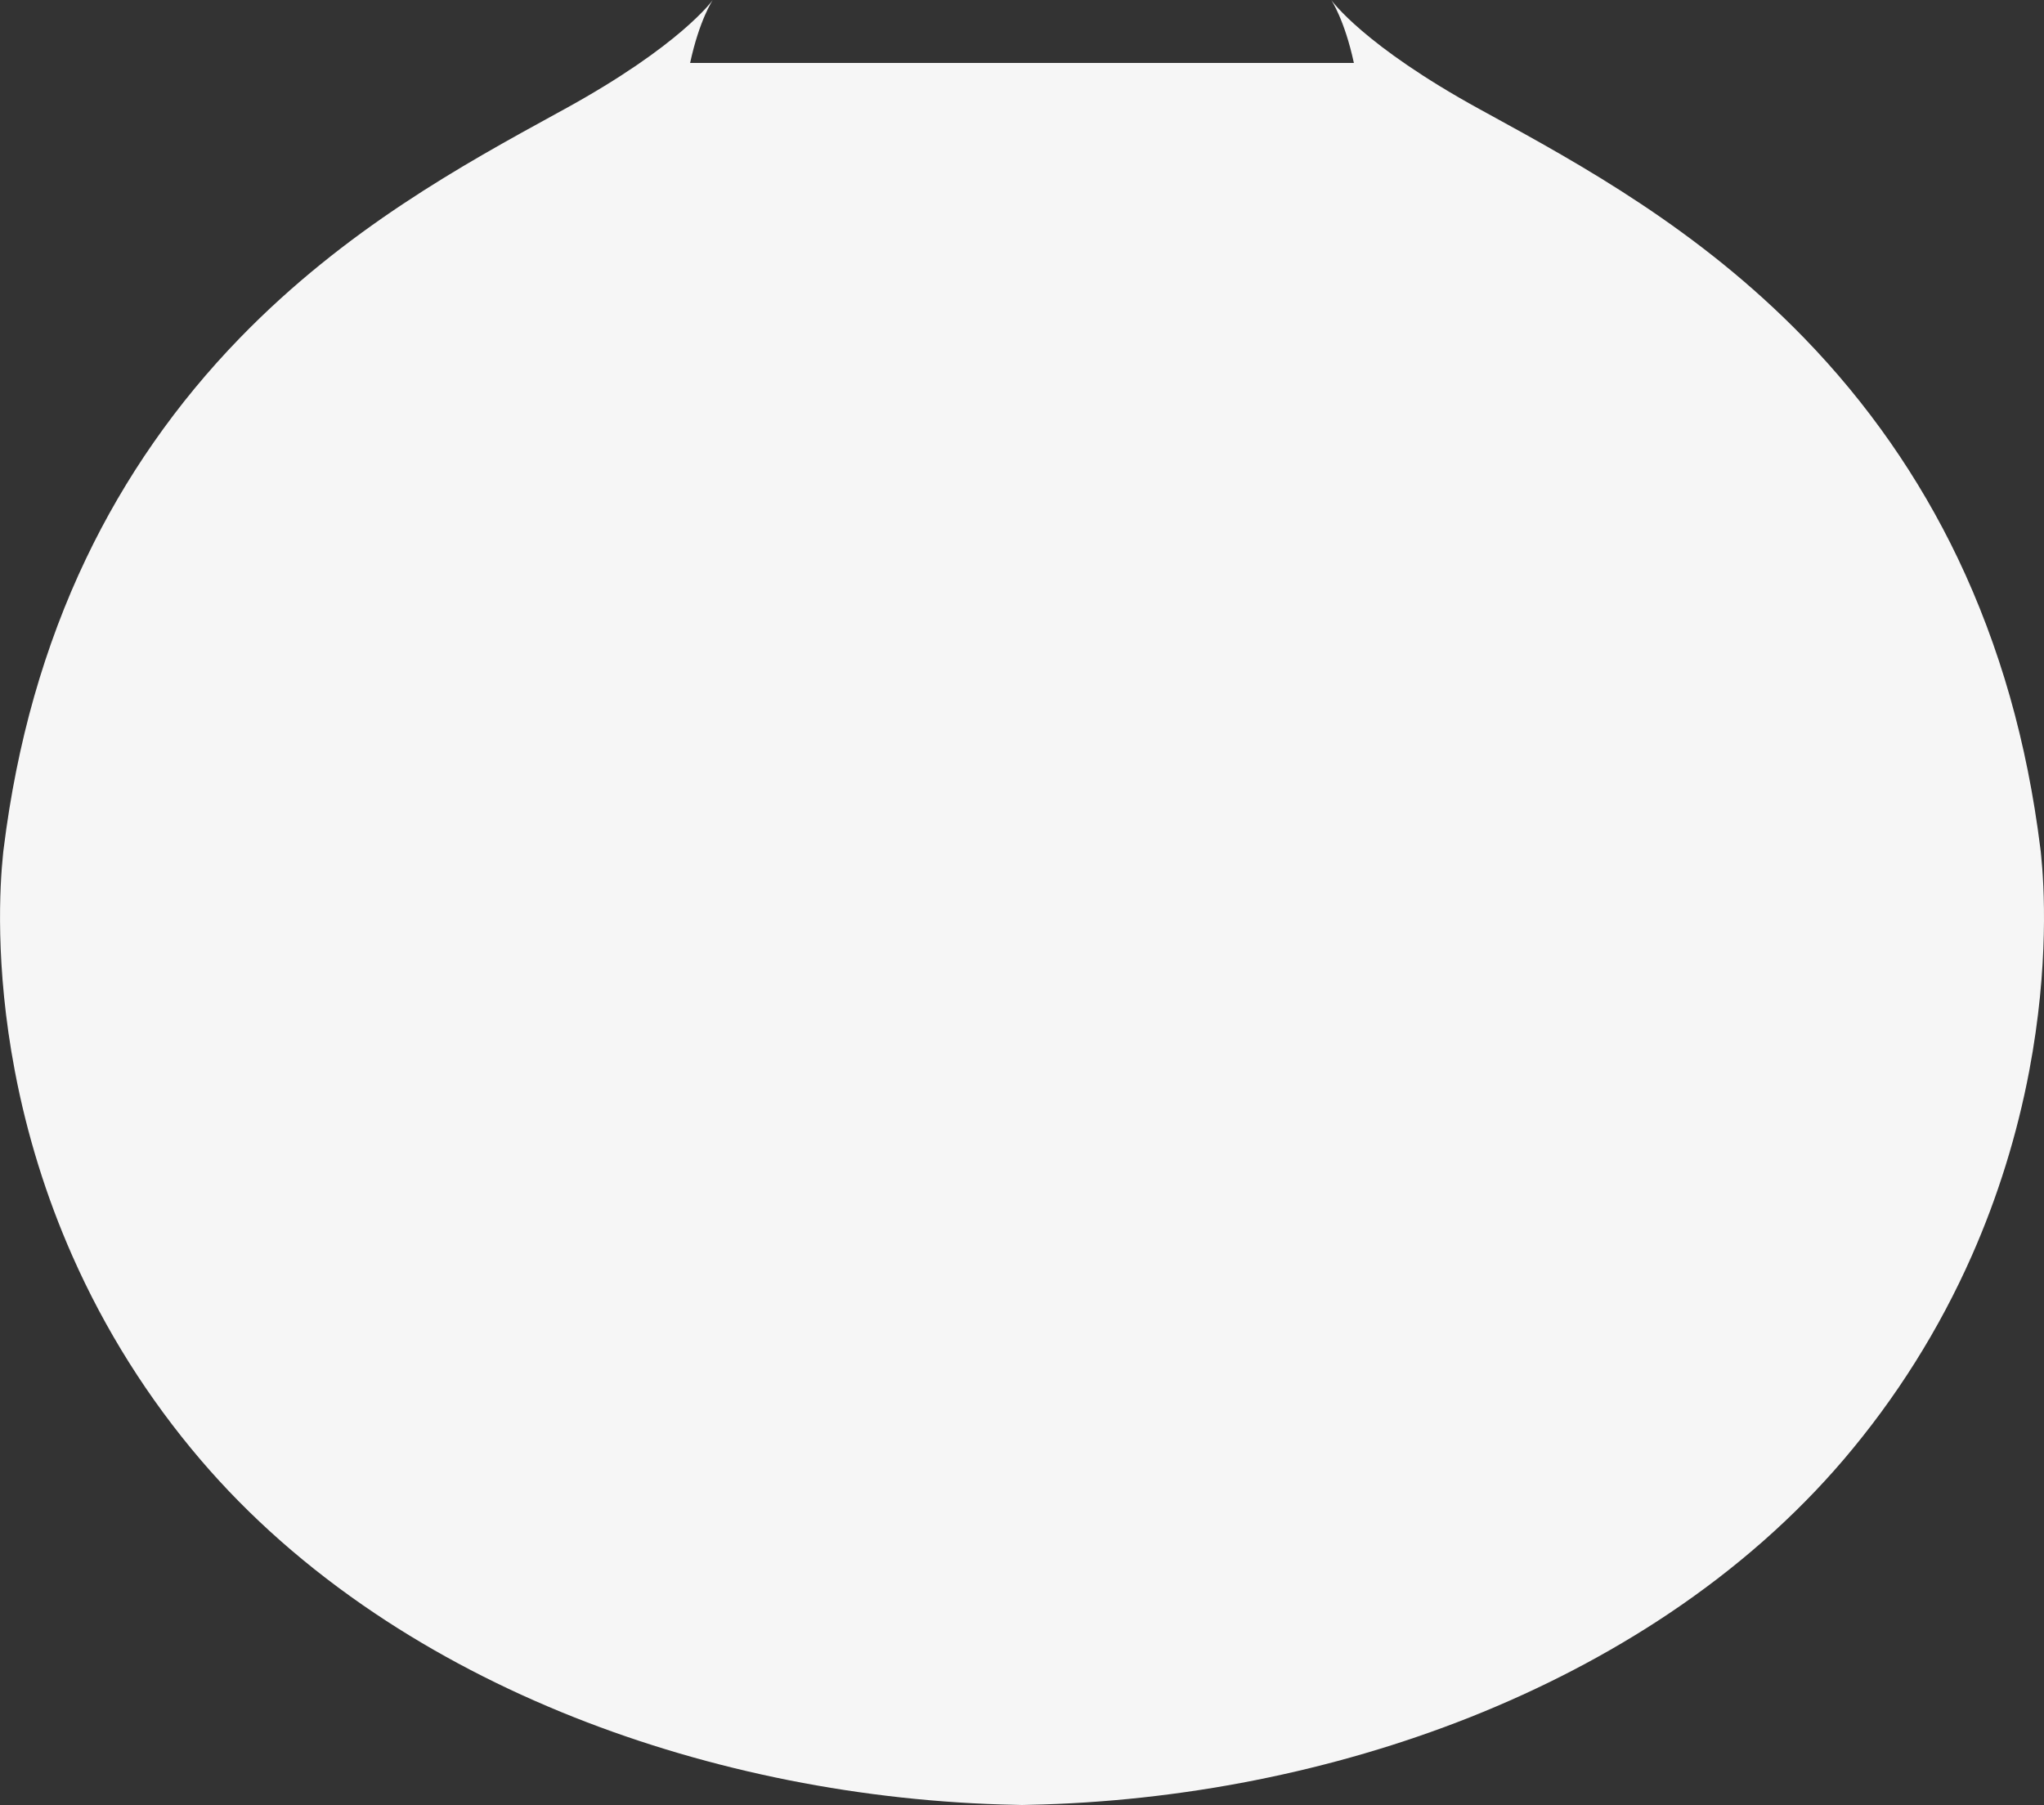 <?xml version="1.0" encoding="UTF-8"?> <!-- Generator: Adobe Illustrator 18.0.0, SVG Export Plug-In . SVG Version: 6.00 Build 0) --> <svg xmlns="http://www.w3.org/2000/svg" xmlns:xlink="http://www.w3.org/1999/xlink" id="Слой_1" x="0px" y="0px" viewBox="0 0 3762.7 3323.2" xml:space="preserve"><rect x="0" y="0" width="3762.7" height="3323.2" fill="#333333" stroke="none"/> <path fill="#F6F6F6" d="M1868.8,3322.9c-279.7-5.6-560.4-61.4-811.9-161.2c-132.3-52.5-255.5-116.7-366.3-191 c-123.6-82.8-231.7-178-321.3-283c-96.7-113.3-176.1-239.6-236.2-375.6c-47.9-108.4-83.5-222.9-105.8-340.3 c-36.9-194.1-27.5-343.1-21.8-398.1l0.6-6.2l0.8-6.1c12-96.7,30.8-190.6,56-279.1c25.2-88.4,57.3-174,95.7-254.2 C229.8,878.9,325,742.3,441.4,622.4c194.9-200.8,410.9-319.1,584.4-414.2l13-7.1C1252.8,83.7,1311.5,0.8,1312.1,0 c-0.2,0.4-24.5,36.2-41.7,115.9h1221.9C2475.1,36.2,2450.8,0.4,2450.6,0c0.6,0.8,59.3,83.7,273.3,201.1l13,7.1 c173.6,95.1,389.6,213.4,584.4,414.2c116.4,119.9,211.6,256.5,282.9,405.8c38.3,80.2,70.5,165.8,95.7,254.2 c25.2,88.5,44,182.4,56,279.1l0.8,6.1l0.6,6.1c5.7,55,15,203.9-21.8,398.1c-22.3,117.4-57.9,231.9-105.8,340.3 c-60.1,136-139.6,262.3-236.2,375.6c-89.6,105-197.7,200.2-321.3,283c-110.8,74.2-234.1,138.5-366.3,191 c-251.5,99.8-532.2,155.5-811.9,161.2l-12.6,0.3L1868.8,3322.9z"></path> </svg> 